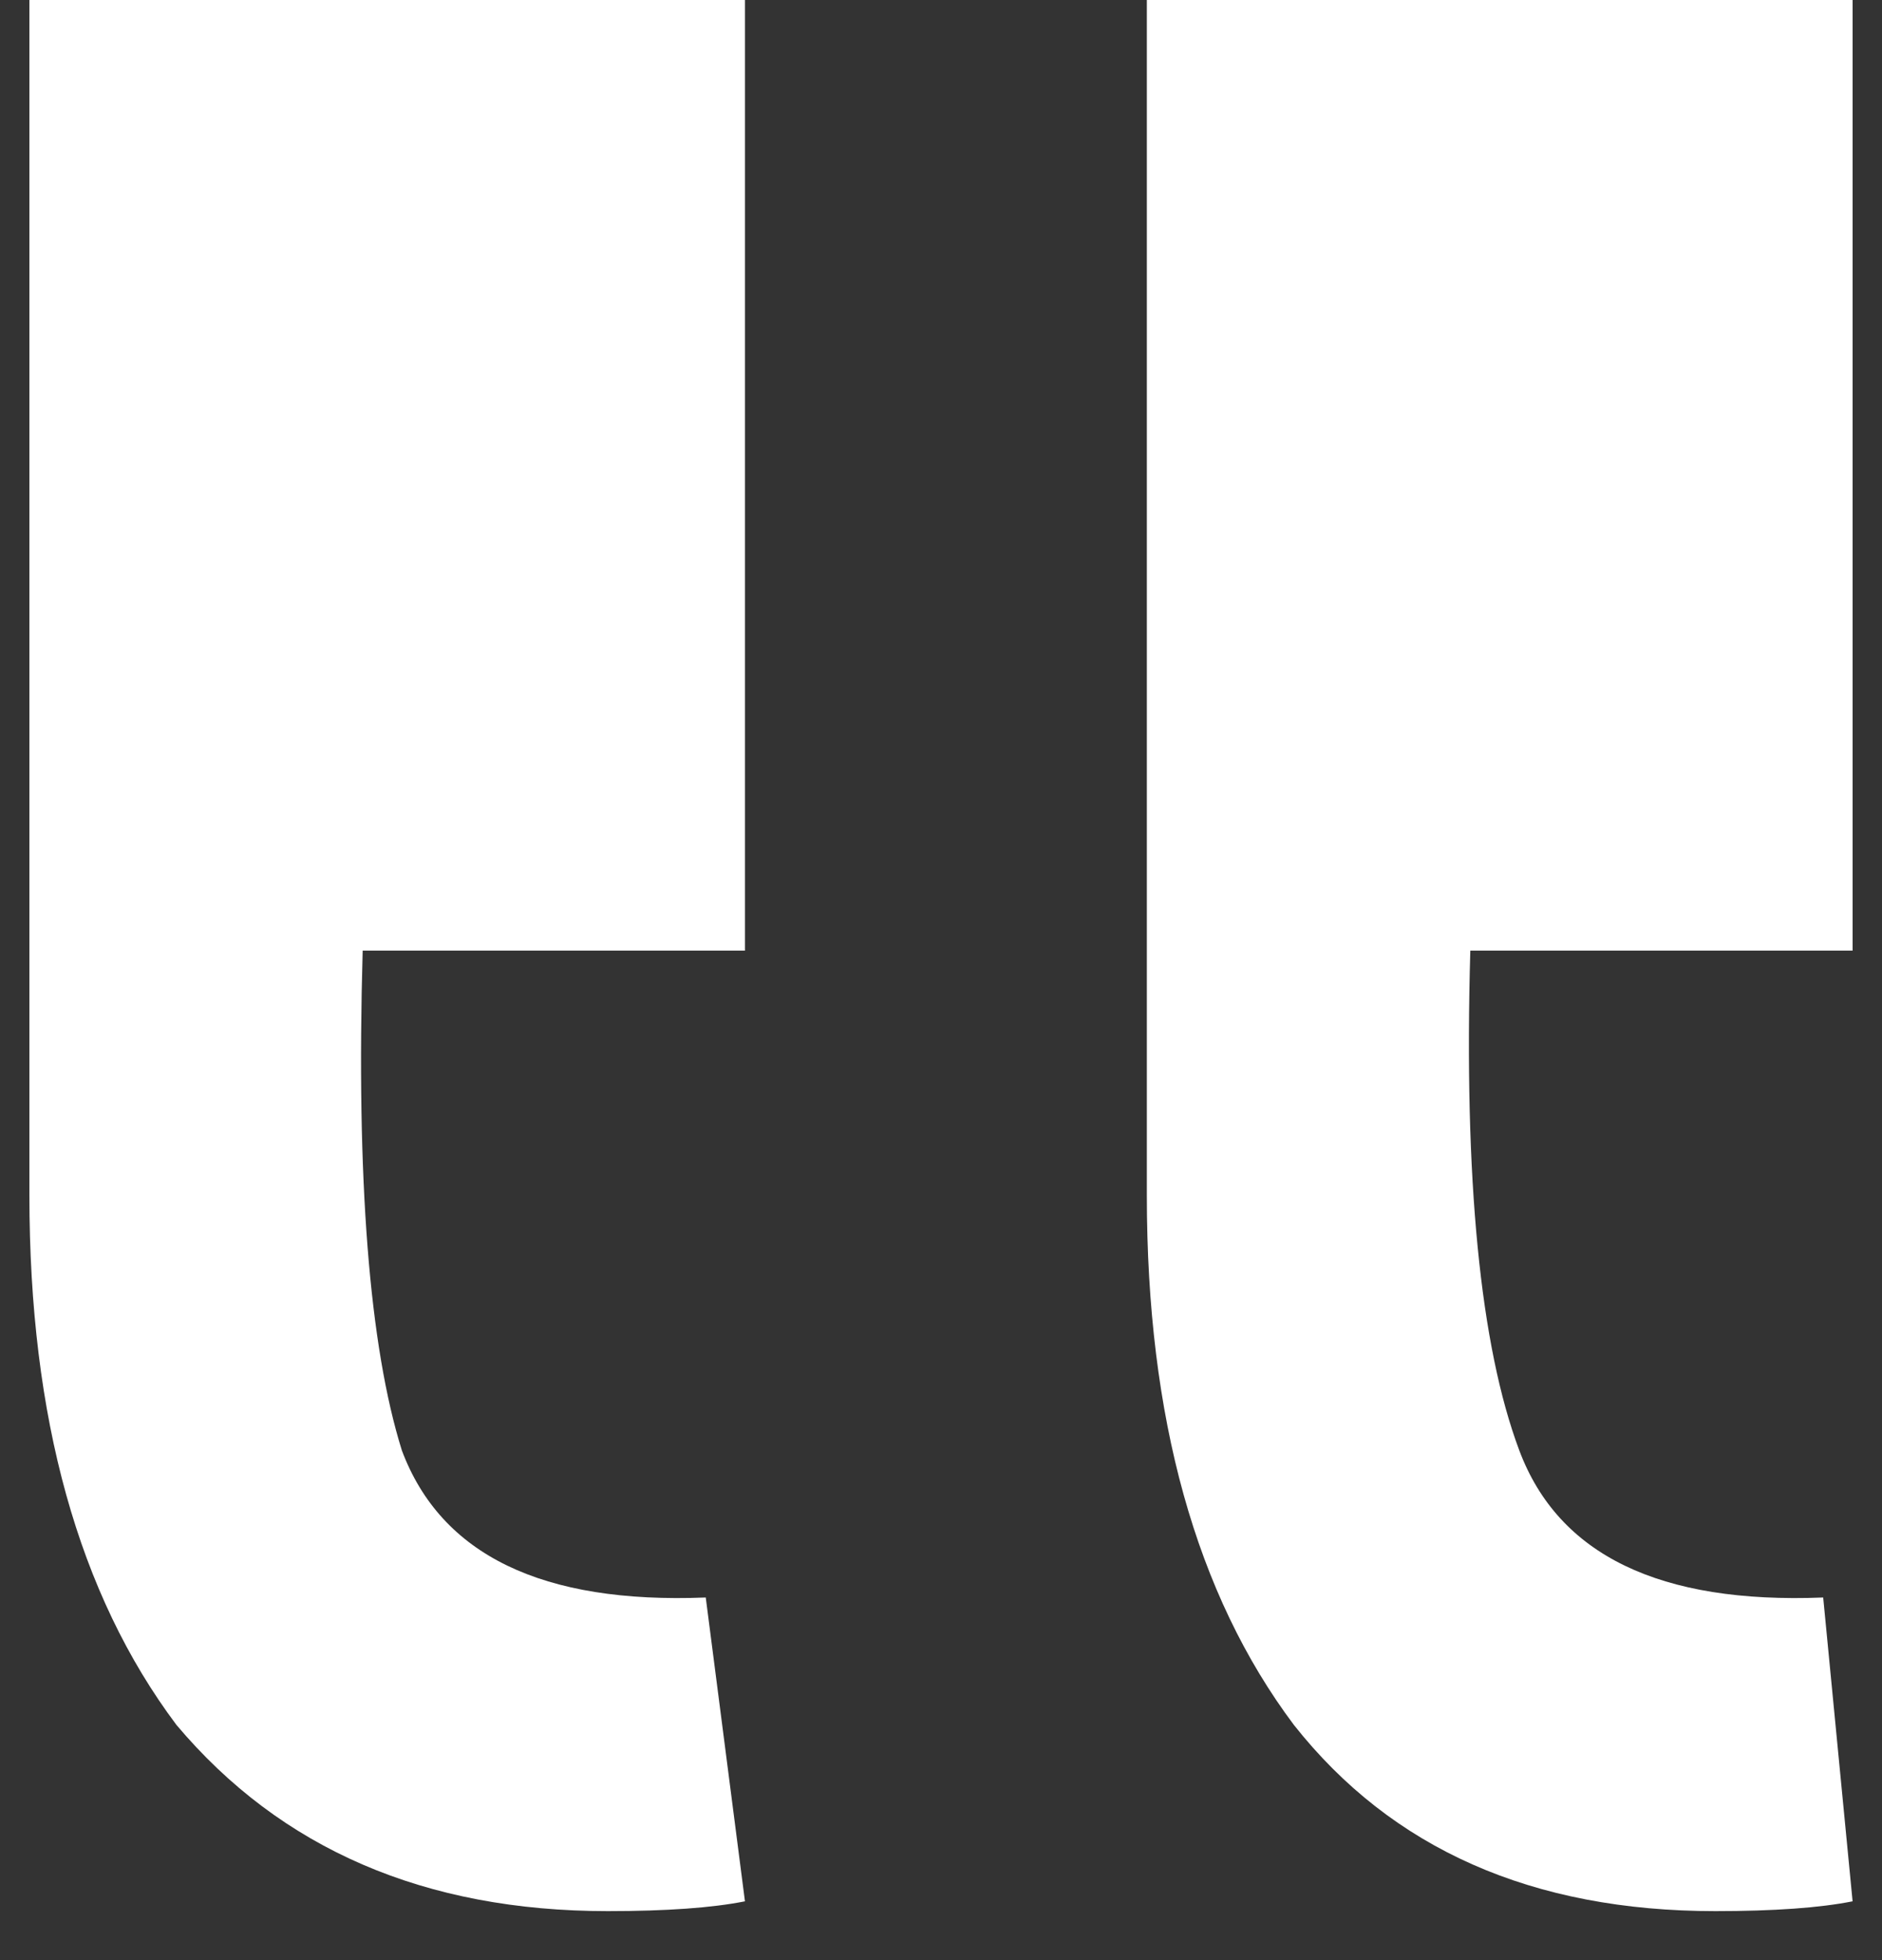<?xml version="1.0" encoding="UTF-8"?> <svg xmlns="http://www.w3.org/2000/svg" width="24" height="25" viewBox="0 0 24 25" fill="none"><rect x="0" y="0" width="24" height="25" fill="#333333" stroke="none"/> <path d="M0.375 0H9.5V12.125H4.625C4.542 15.042 4.708 17.167 5.125 18.5C5.625 19.833 6.917 20.458 9 20.375L9.5 24.25C9.083 24.333 8.5 24.375 7.75 24.375C5.417 24.375 3.583 23.583 2.25 22C1 20.333 0.375 18.083 0.375 15.25V0ZM14.625 0H23.625V12.125H18.75C18.667 15.042 18.875 17.167 19.375 18.5C19.875 19.833 21.167 20.458 23.25 20.375L23.625 24.25C23.208 24.333 22.625 24.375 21.875 24.375C19.542 24.375 17.75 23.583 16.5 22C15.25 20.333 14.625 18.083 14.625 15.25V0Z" fill="white"></path> </svg> 